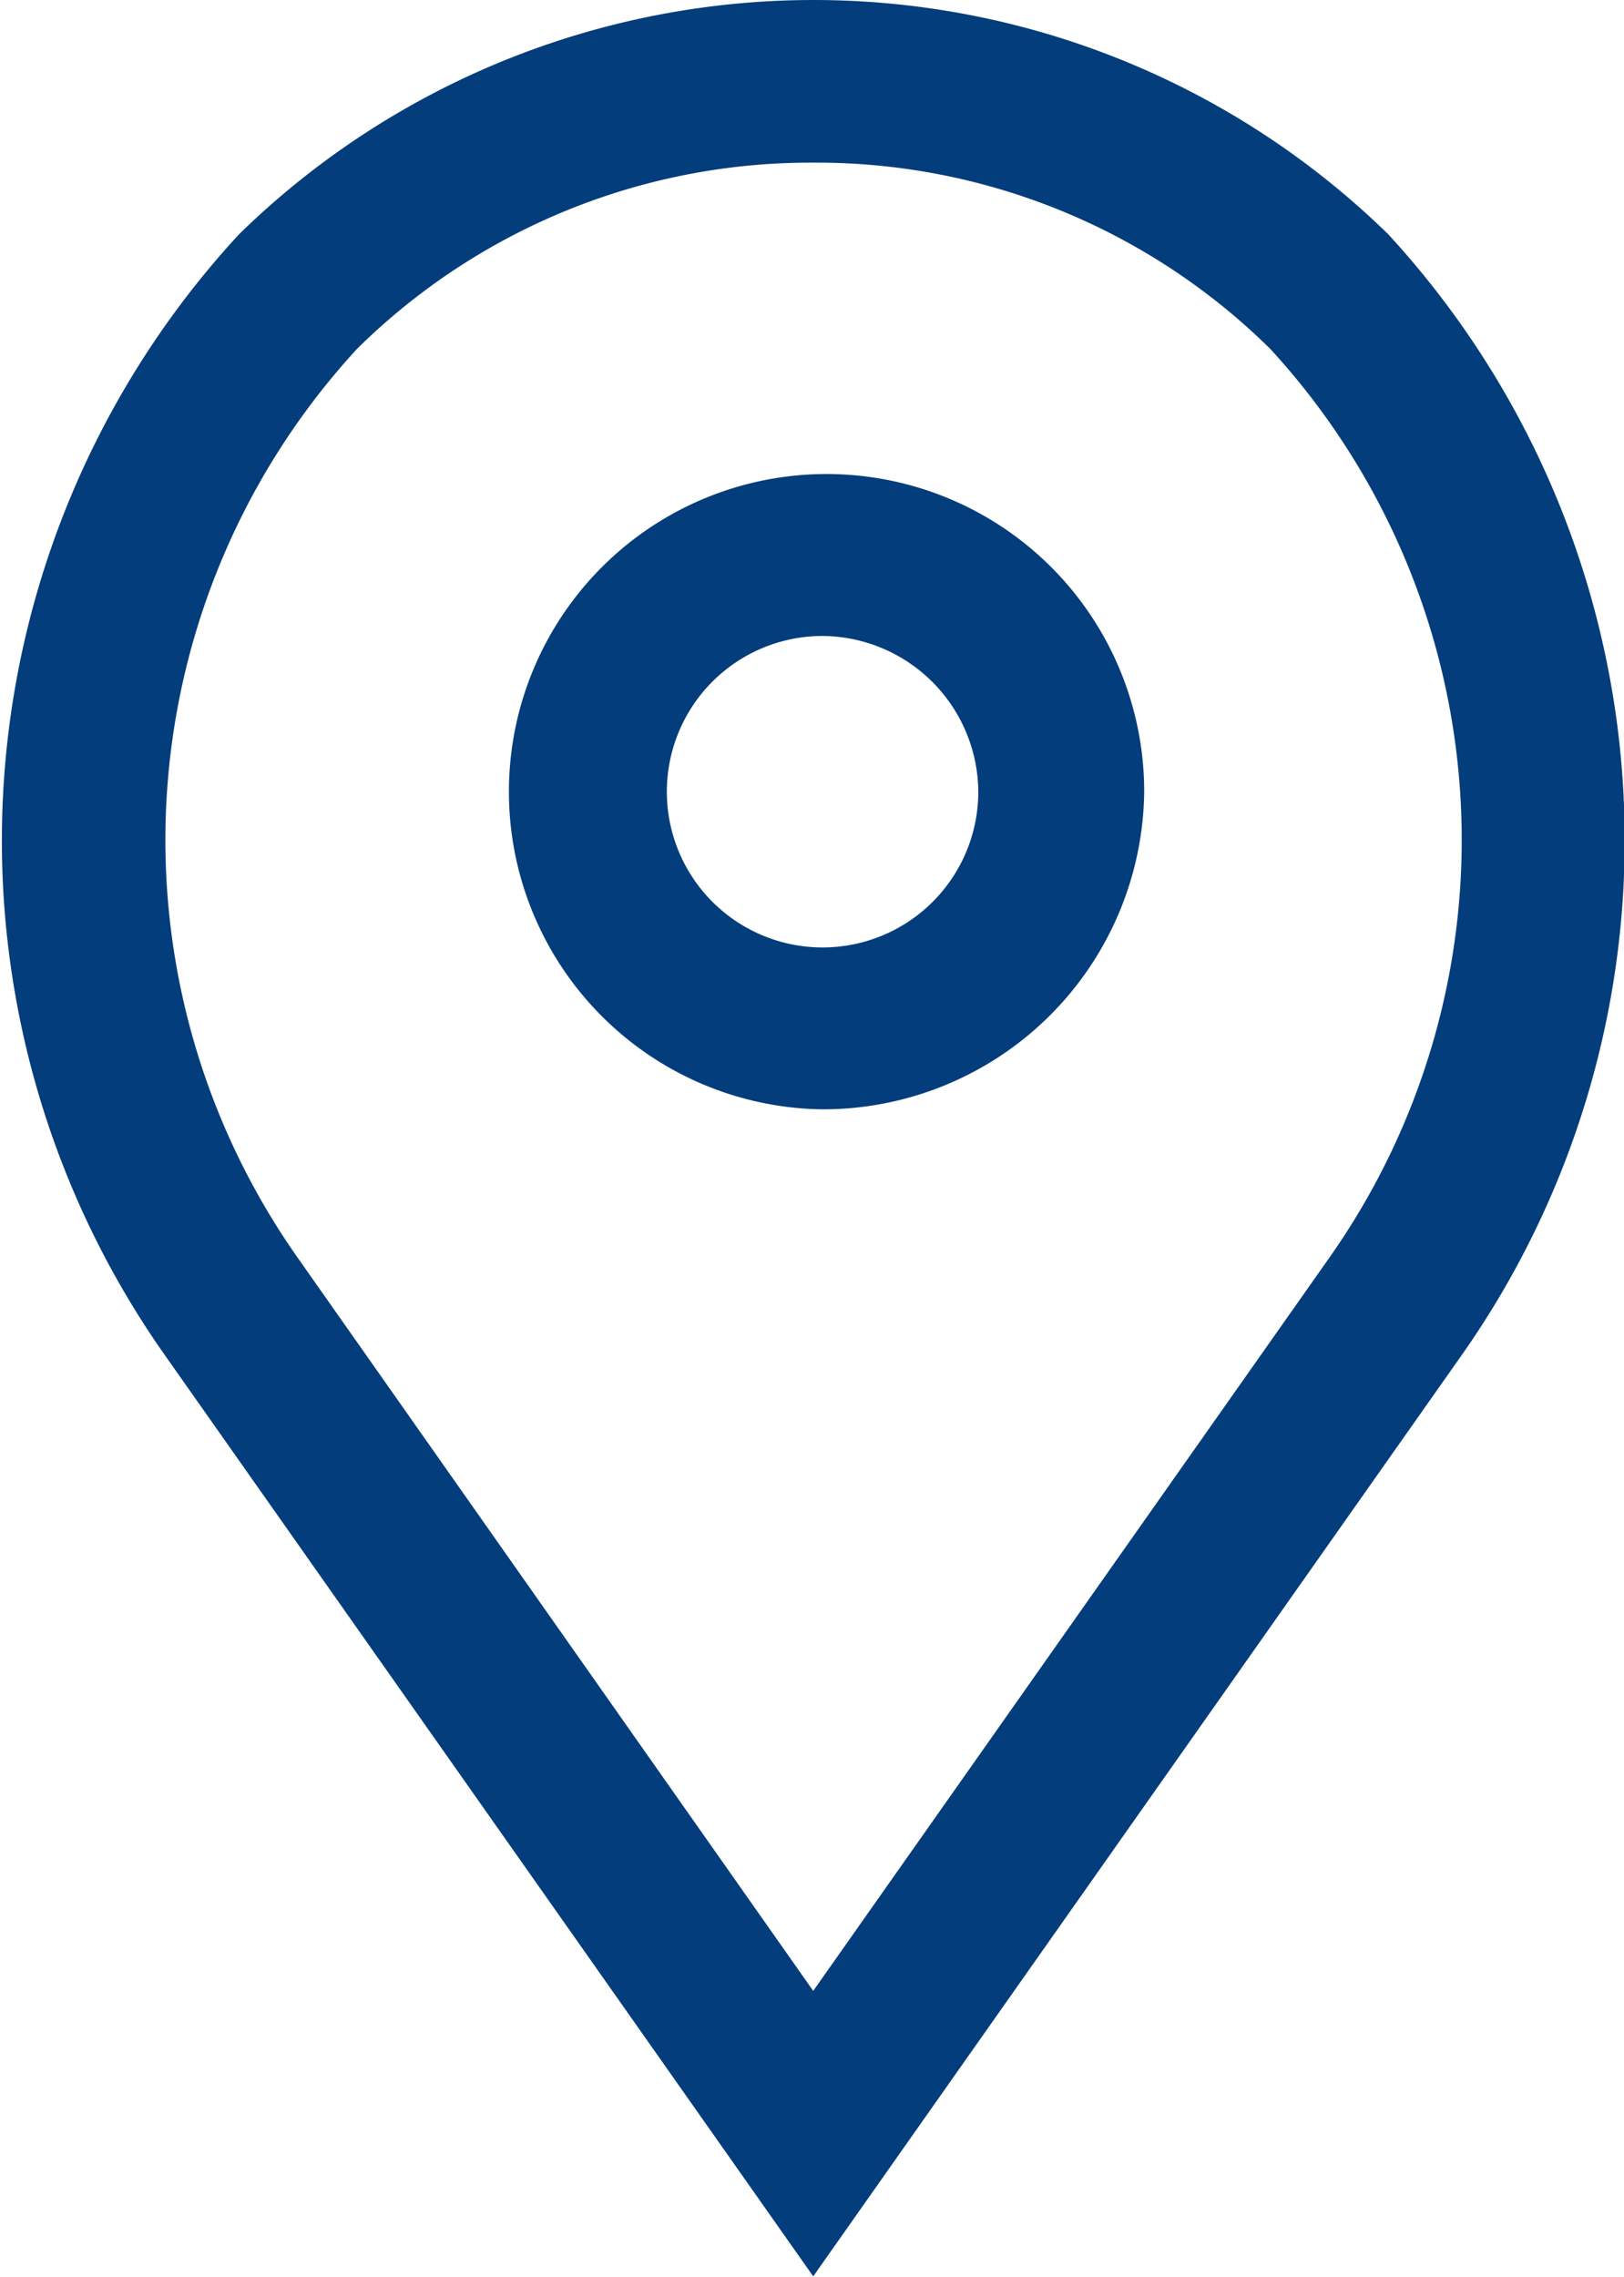 <svg xmlns="http://www.w3.org/2000/svg" width="19.97" height="28" viewBox="0 0 19.97 28">
  <defs>
    <style>
      .cls-1 {
        fill: #033d7c;
        fill-rule: evenodd;
      }
    </style>
  </defs>
  <path id="Location" class="cls-1" d="M1262.09,3368.64a3.906,3.906,0,1,1,3.98-3.91A3.95,3.95,0,0,1,1262.09,3368.64Zm0-5.82a1.915,1.915,0,1,0,1.94,1.91A1.929,1.929,0,0,0,1262.09,3362.82Zm-0.09,20.17-8.01-11.38a10.989,10.989,0,0,1,.95-13.73,10.106,10.106,0,0,1,14.13,0h0a11,11,0,0,1,.92,13.76Zm0-25.99a7.928,7.928,0,0,0-5.61,2.29,8.919,8.919,0,0,0-.74,11.16l6.35,9.03,6.35-9.02a8.919,8.919,0,0,0-.73-11.17A7.934,7.934,0,0,0,1262,3357Z" transform="translate(-1252 -3355)"/>
</svg>
